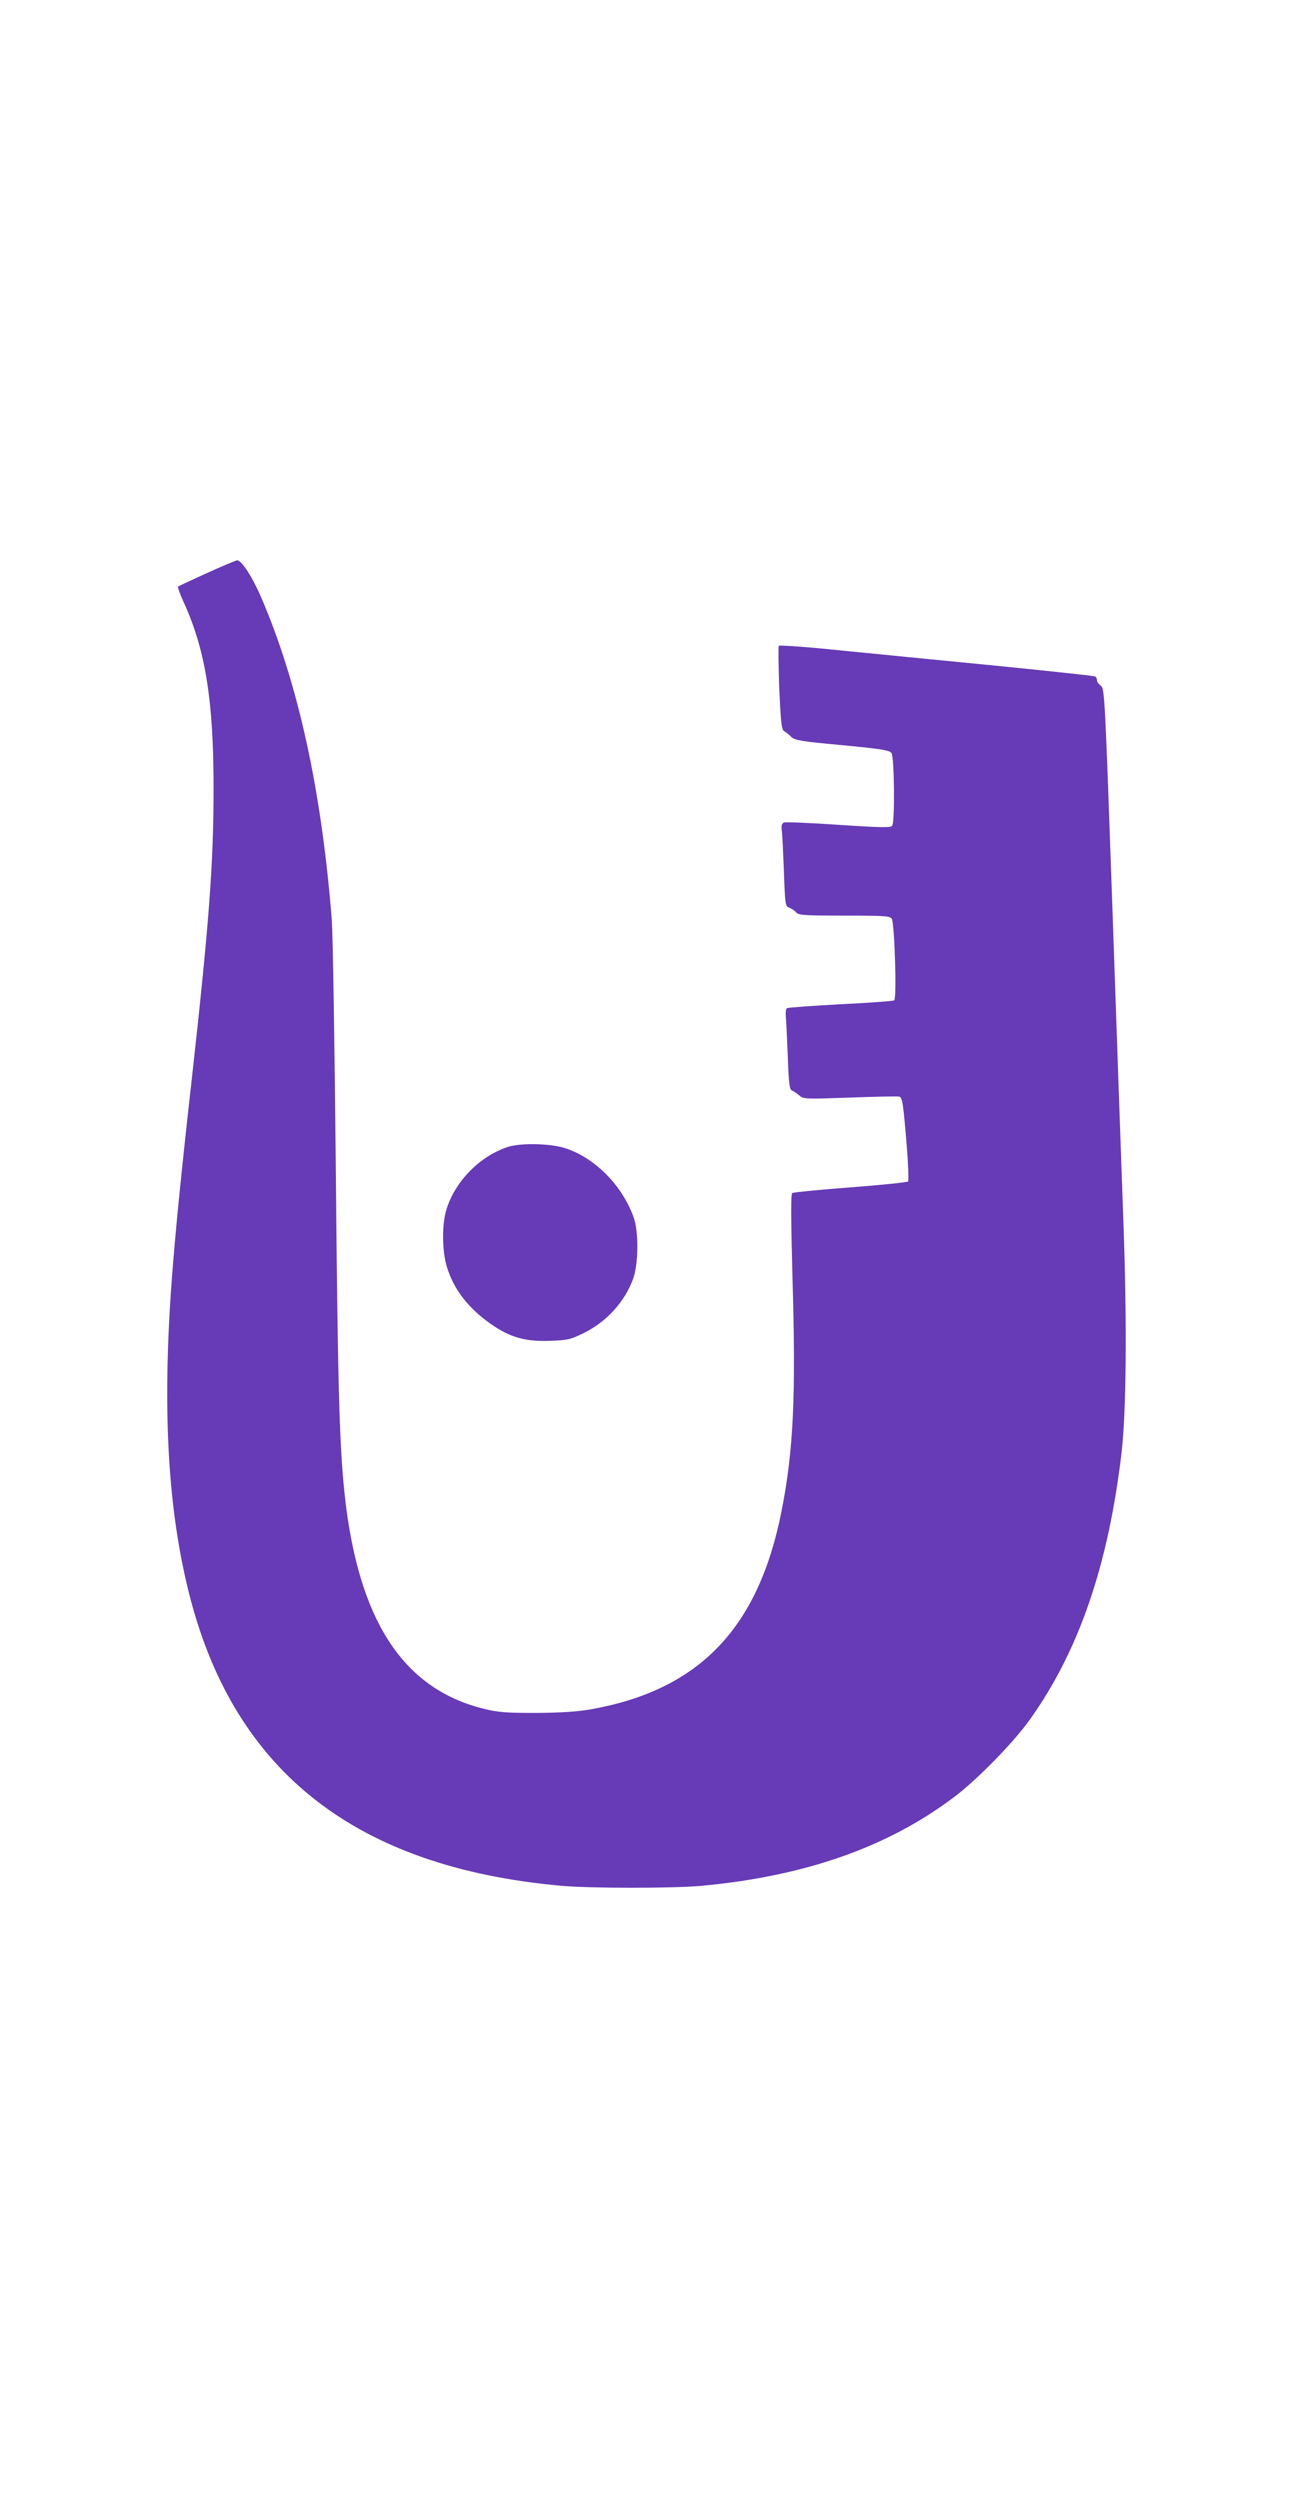 <?xml version="1.0" standalone="no"?>
<!DOCTYPE svg PUBLIC "-//W3C//DTD SVG 20010904//EN"
 "http://www.w3.org/TR/2001/REC-SVG-20010904/DTD/svg10.dtd">
<svg version="1.0" xmlns="http://www.w3.org/2000/svg"
 width="666pt" height="1280pt" viewBox="0 0 666 1280"
 preserveAspectRatio="xMidYMid meet">
<g transform="translate(0,1280) scale(0.1,-0.1)"
fill="#673ab7" stroke="none">
<path d="M1061 9865 c-79 -36 -146 -67 -149 -70 -3 -2 11 -40 30 -82 111 -243
153 -507 152 -958 0 -386 -24 -697 -114 -1505 -52 -462 -82 -766 -100 -1005
-50 -673 -20 -1191 95 -1632 234 -895 855 -1377 1895 -1472 147 -14 571 -14
720 -1 532 49 956 197 1298 455 116 87 303 278 386 394 253 353 404 793 472
1371 24 210 28 654 10 1160 -9 245 -34 964 -56 1599 -39 1117 -41 1155 -60
1168 -11 8 -20 20 -20 28 0 8 -4 16 -9 20 -5 3 -238 28 -518 56 -279 27 -641
63 -803 79 -162 17 -297 26 -300 22 -3 -4 -2 -101 2 -217 8 -176 12 -212 25
-220 9 -5 26 -19 37 -30 18 -17 53 -23 261 -42 198 -19 242 -26 252 -40 15
-20 18 -349 4 -372 -7 -11 -49 -11 -274 4 -145 10 -272 15 -280 12 -11 -4 -15
-15 -12 -39 3 -18 7 -113 11 -211 6 -171 7 -179 28 -187 12 -4 28 -15 35 -24
12 -14 45 -16 247 -16 212 0 234 -2 243 -17 14 -28 26 -409 12 -417 -6 -4
-130 -13 -275 -20 -146 -8 -269 -17 -274 -20 -6 -3 -8 -23 -6 -44 2 -20 6
-113 10 -205 5 -144 9 -169 23 -174 9 -3 25 -15 37 -25 20 -18 33 -18 260 -10
131 5 245 7 251 5 16 -6 20 -31 38 -248 8 -98 11 -183 7 -187 -4 -4 -137 -18
-295 -30 -158 -12 -292 -25 -298 -29 -8 -5 -7 -125 1 -435 18 -610 5 -884 -56
-1194 -119 -602 -422 -917 -979 -1016 -70 -12 -154 -17 -280 -18 -154 0 -193
3 -270 22 -414 104 -641 457 -710 1103 -27 258 -35 576 -45 1704 -6 611 -15
1164 -20 1230 -52 664 -172 1213 -361 1653 -45 105 -101 192 -124 192 -5 0
-75 -29 -154 -65z"/>
<path d="M2605 6926 c-146 -46 -276 -179 -319 -325 -23 -77 -21 -213 4 -292
35 -114 108 -209 225 -291 98 -69 178 -91 304 -86 89 3 105 7 172 40 117 58
208 158 252 276 28 76 30 243 3 317 -59 165 -202 308 -355 355 -74 23 -222 26
-286 6z"/>
</g>
</svg>
